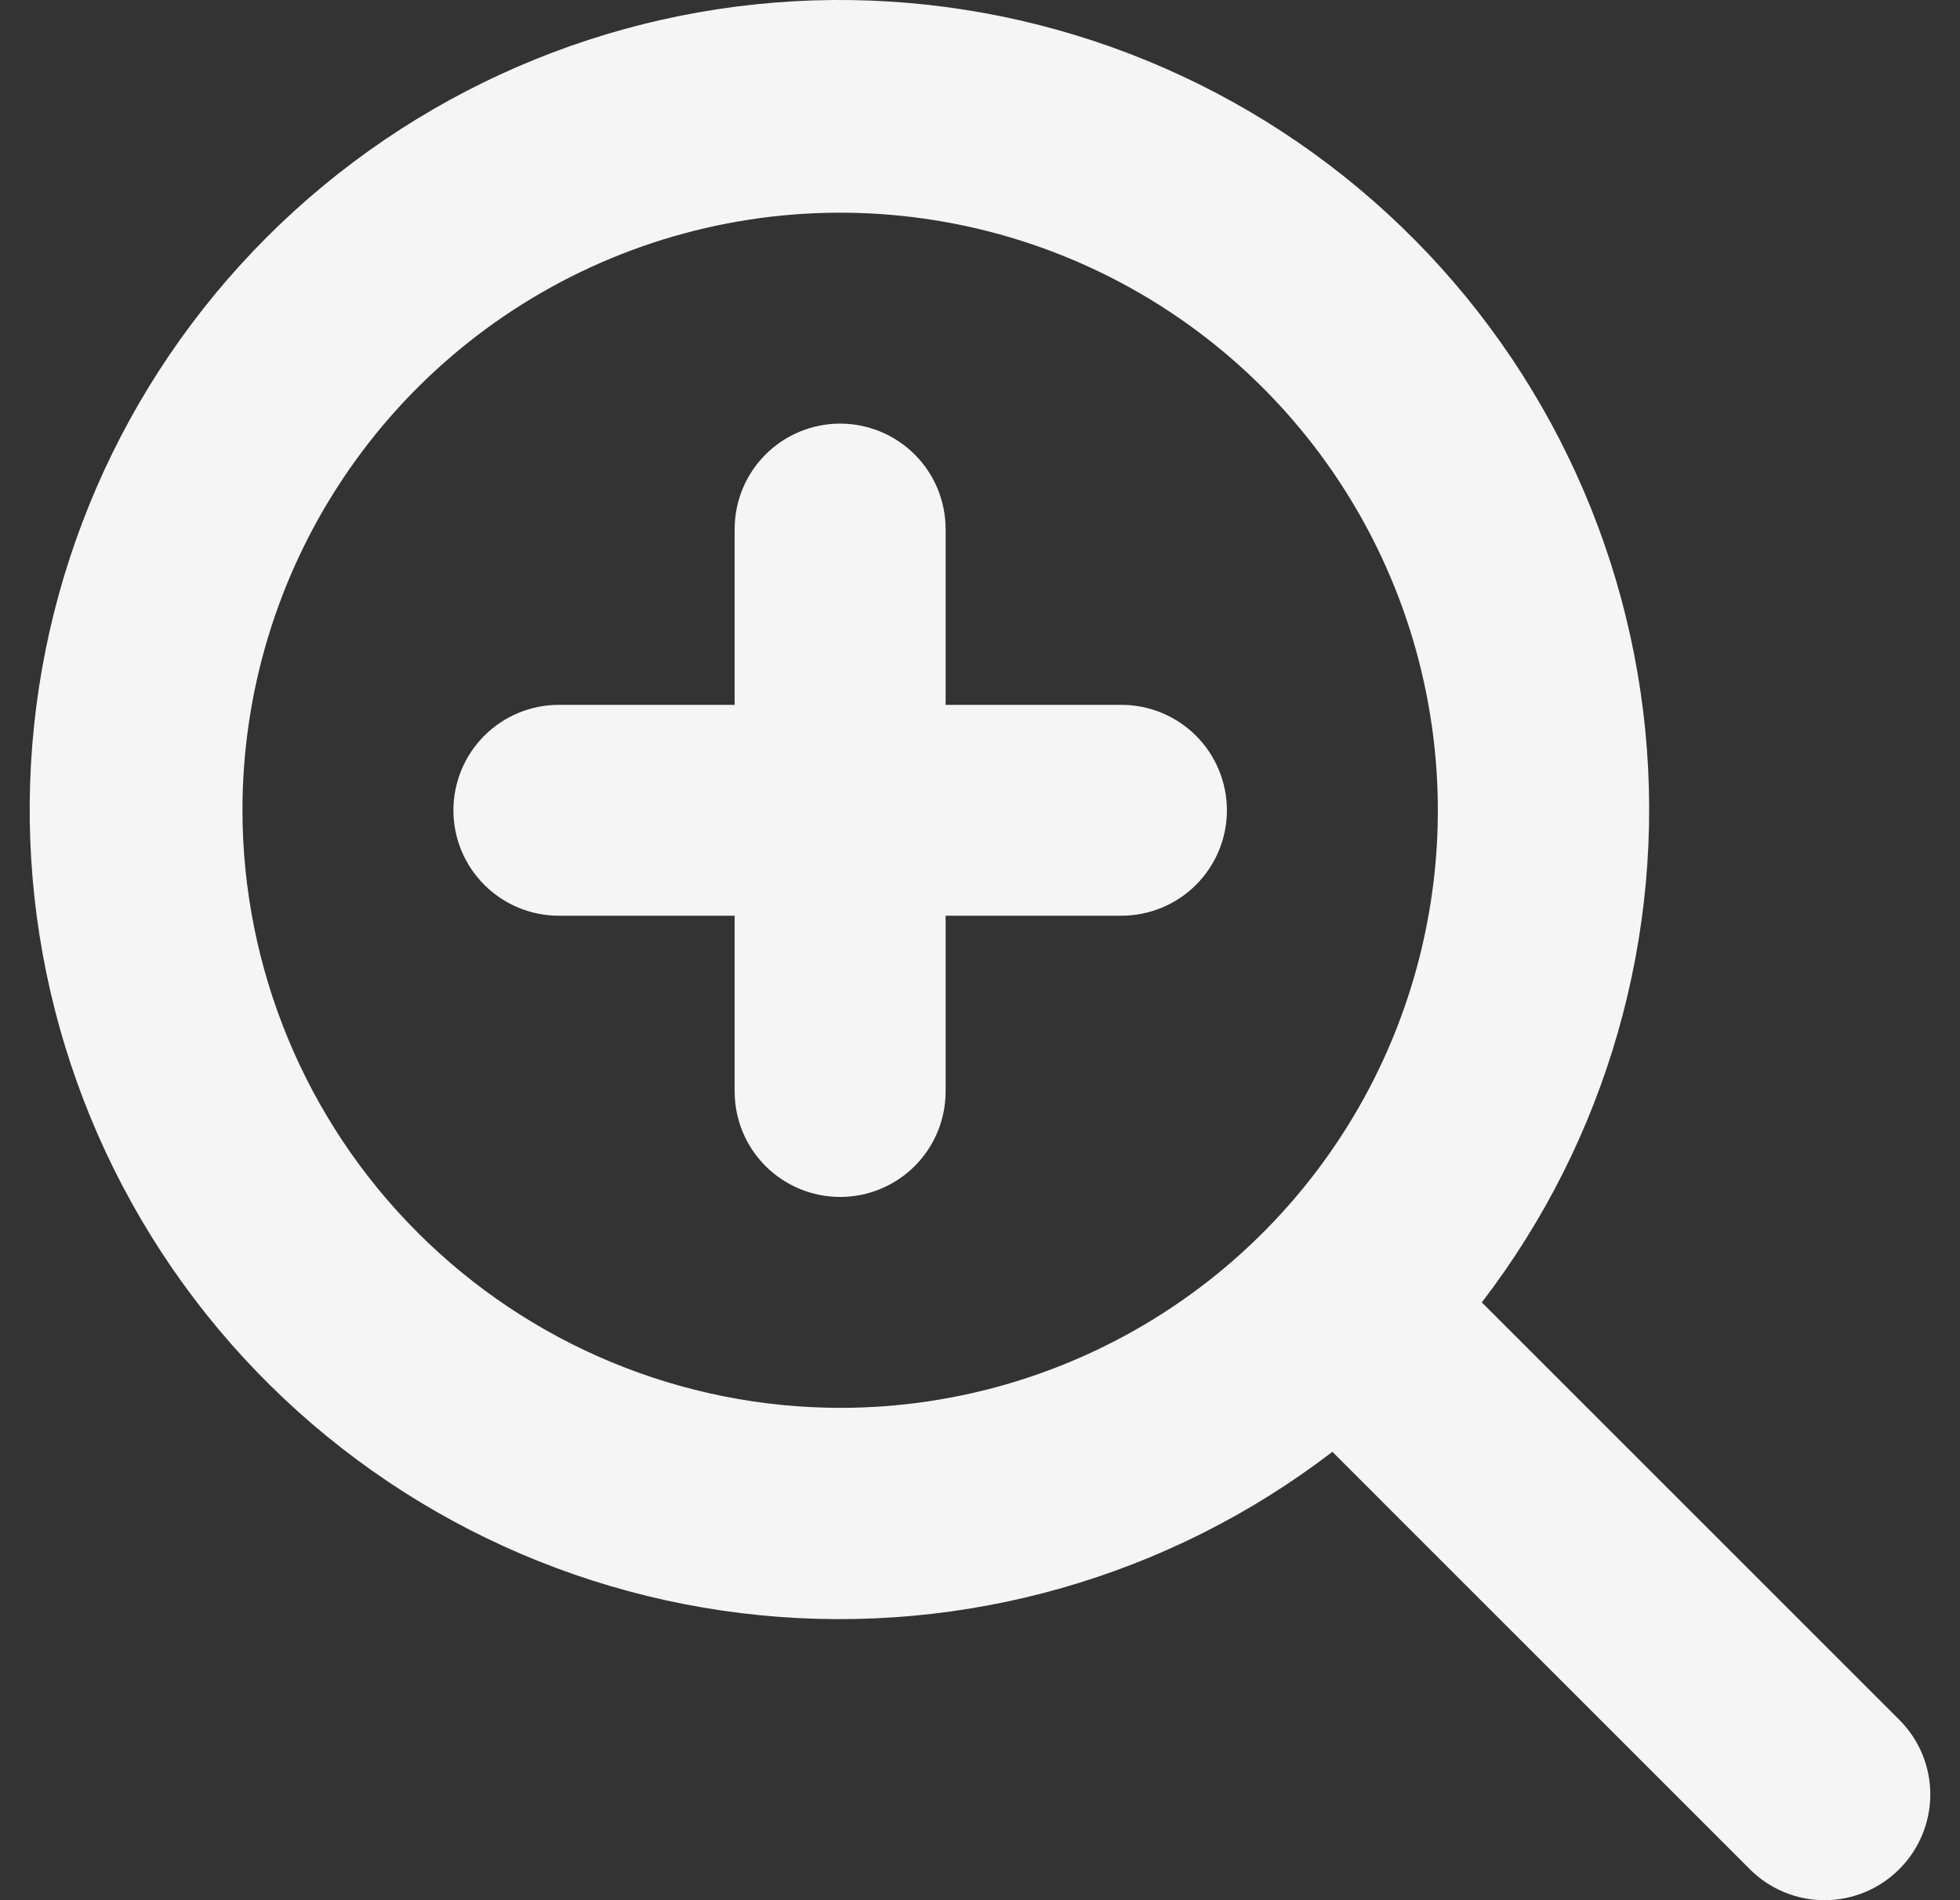 <svg width="33" height="32" viewBox="0 0 33 32" fill="none" xmlns="http://www.w3.org/2000/svg">
<rect x="0" y="0" width="33" height="32" fill="#333333" stroke="none"/>
<g clip-path="url(#clip0_2271_1566)">
<path d="M20.657 13.646C20.657 14.117 20.47 14.568 20.137 14.901C19.804 15.234 19.352 15.421 18.881 15.421H15.921V18.381C15.921 18.852 15.734 19.304 15.401 19.637C15.068 19.97 14.616 20.157 14.145 20.157C13.674 20.157 13.223 19.97 12.889 19.637C12.556 19.304 12.369 18.852 12.369 18.381V15.421H9.409C8.938 15.421 8.487 15.234 8.154 14.901C7.821 14.568 7.634 14.117 7.634 13.646C7.634 13.175 7.821 12.723 8.154 12.39C8.487 12.057 8.938 11.87 9.409 11.87H12.369V8.91C12.369 8.439 12.556 7.987 12.889 7.654C13.223 7.321 13.674 7.134 14.145 7.134C14.616 7.134 15.068 7.321 15.401 7.654C15.734 7.987 15.921 8.439 15.921 8.91V11.87H18.881C19.352 11.87 19.804 12.057 20.137 12.39C20.47 12.723 20.657 13.175 20.657 13.646ZM31.977 31.478C31.812 31.643 31.616 31.775 31.4 31.864C31.184 31.954 30.953 32 30.719 32C30.485 32 30.254 31.954 30.038 31.864C29.822 31.775 29.626 31.643 29.461 31.478L22.433 24.449C19.687 26.557 16.242 27.541 12.797 27.201C9.352 26.862 6.166 25.225 3.883 22.623C1.601 20.02 0.394 16.647 0.507 13.188C0.621 9.728 2.045 6.441 4.493 3.993C6.941 1.546 10.228 0.121 13.687 0.007C17.147 -0.106 20.52 1.101 23.122 3.383C25.725 5.666 27.361 8.853 27.701 12.297C28.04 15.742 27.056 19.187 24.949 21.933L31.984 28.968C32.316 29.302 32.501 29.753 32.5 30.224C32.499 30.695 32.31 31.146 31.977 31.478ZM14.145 23.709C16.136 23.709 18.081 23.119 19.736 22.013C21.391 20.907 22.681 19.336 23.443 17.497C24.204 15.658 24.404 13.634 24.015 11.682C23.627 9.73 22.669 7.937 21.261 6.529C19.854 5.122 18.061 4.163 16.108 3.775C14.156 3.387 12.133 3.586 10.294 4.348C8.455 5.11 6.883 6.399 5.778 8.054C4.672 9.709 4.082 11.655 4.082 13.646C4.085 16.314 5.146 18.872 7.033 20.758C8.919 22.645 11.477 23.706 14.145 23.709Z" fill="#F5F5F5"/>
</g>
<defs>
<clipPath id="clip0_2271_1566">
<rect width="32" height="32" fill="white" transform="translate(0.5)"/>
</clipPath>
</defs>
</svg>
